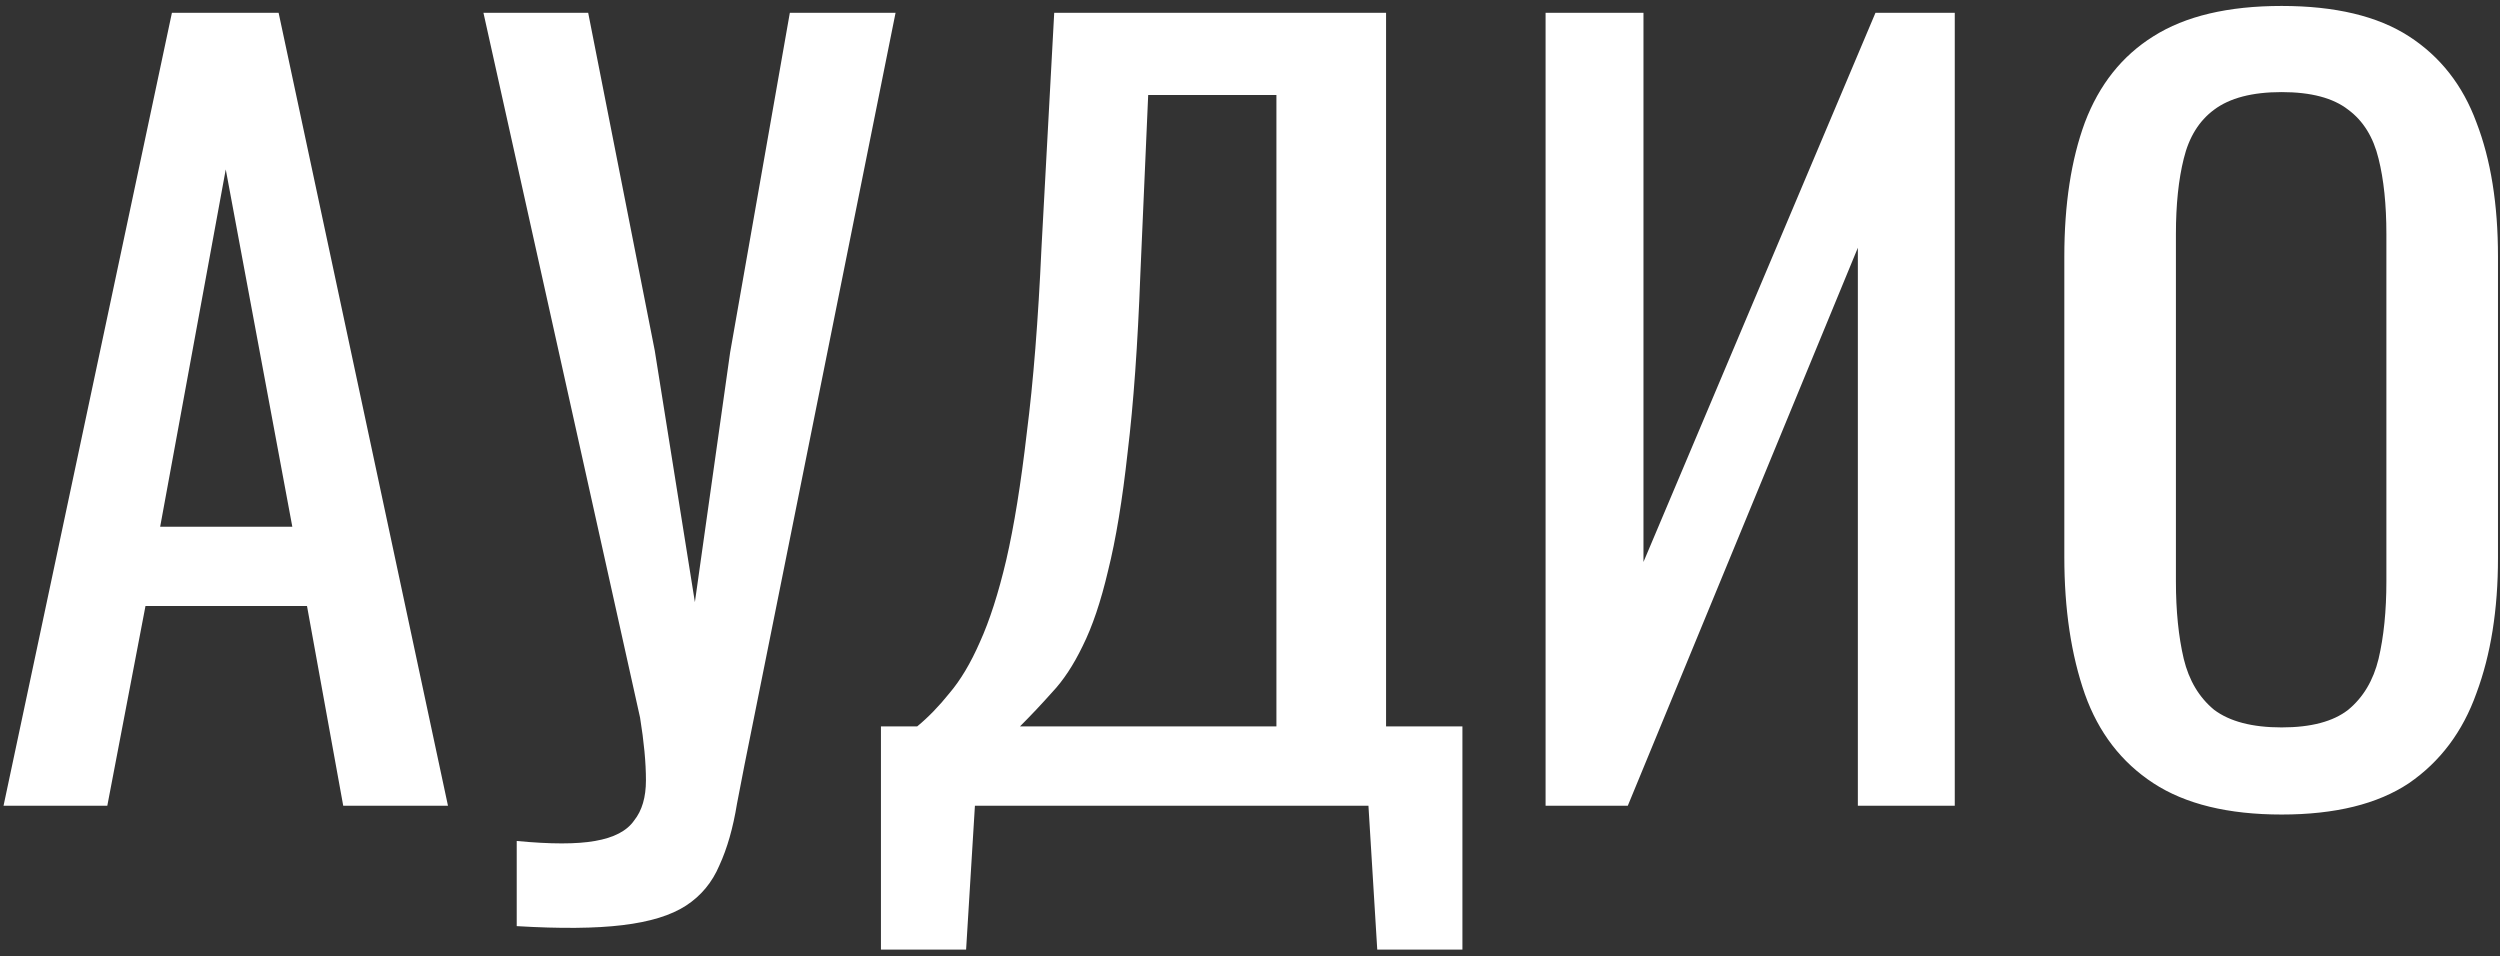 <?xml version="1.0" encoding="UTF-8"?> <svg xmlns="http://www.w3.org/2000/svg" width="332" height="127" viewBox="0 0 332 127" fill="none"><rect x="0" y="0" width="332" height="127" fill="#333333" stroke="none"/> <path d="M0.47 107L22.83 1.7H37L59.49 107H45.58L40.77 80.48H19.32L14.25 107H0.47ZM21.27 69.95H38.82L29.98 22.5L21.27 69.95ZM68.621 122.99V111.68C73.127 112.113 76.594 112.113 79.02 111.68C81.534 111.247 83.267 110.337 84.221 108.95C85.26 107.65 85.781 105.873 85.781 103.62C85.781 101.28 85.52 98.507 85.001 95.3L64.201 1.7H78.111L86.951 46.55L92.281 79.96L96.96 46.81L104.89 1.7H118.93L100.08 95.56C99.214 99.807 98.477 103.533 97.871 106.74C97.35 109.947 96.57 112.677 95.531 114.93C94.577 117.183 93.104 118.96 91.111 120.26C89.117 121.56 86.3 122.427 82.66 122.86C79.107 123.293 74.427 123.337 68.621 122.99ZM116.989 126.11V96.47H121.799C123.272 95.257 124.702 93.783 126.089 92.05C127.562 90.317 128.905 88.063 130.119 85.29C131.419 82.43 132.589 78.79 133.629 74.37C134.669 69.863 135.579 64.23 136.359 57.47C137.225 50.71 137.875 42.52 138.309 32.9L139.999 1.7H184.069V96.47H194.209V126.11H182.899L181.729 107H129.469L128.299 126.11H116.989ZM135.449 96.47H169.509V12.62H152.479L151.439 36.41C151.092 45.77 150.529 53.657 149.749 60.07C149.055 66.397 148.189 71.64 147.149 75.8C146.195 79.873 145.069 83.21 143.769 85.81C142.555 88.323 141.212 90.36 139.739 91.92C138.352 93.48 136.922 94.997 135.449 96.47ZM205.253 107V1.7H218.253V74.63L249.063 1.7H259.593V107H246.723V32.9L216.172 107H205.253ZM303.002 108.17C295.896 108.17 290.219 106.783 285.972 104.01C281.726 101.237 278.692 97.293 276.872 92.18C275.052 86.98 274.142 80.913 274.142 73.98V34.07C274.142 27.137 275.052 21.2 276.872 16.26C278.779 11.233 281.812 7.42 285.972 4.82C290.219 2.133 295.896 0.79 303.002 0.79C310.109 0.79 315.742 2.133 319.902 4.82C324.062 7.507 327.052 11.32 328.872 16.26C330.779 21.2 331.732 27.137 331.732 34.07V74.11C331.732 80.957 330.779 86.937 328.872 92.05C327.052 97.163 324.062 101.15 319.902 104.01C315.742 106.783 310.109 108.17 303.002 108.17ZM303.002 96.6C306.902 96.6 309.849 95.82 311.842 94.26C313.836 92.613 315.179 90.36 315.872 87.5C316.566 84.553 316.912 81.13 316.912 77.23V31.08C316.912 27.18 316.566 23.843 315.872 21.07C315.179 18.21 313.836 16.043 311.842 14.57C309.849 13.01 306.902 12.23 303.002 12.23C299.102 12.23 296.112 13.01 294.032 14.57C292.039 16.043 290.696 18.21 290.002 21.07C289.309 23.843 288.962 27.18 288.962 31.08V77.23C288.962 81.13 289.309 84.553 290.002 87.5C290.696 90.36 292.039 92.613 294.032 94.26C296.112 95.82 299.102 96.6 303.002 96.6Z" fill="white"></path> </svg> 